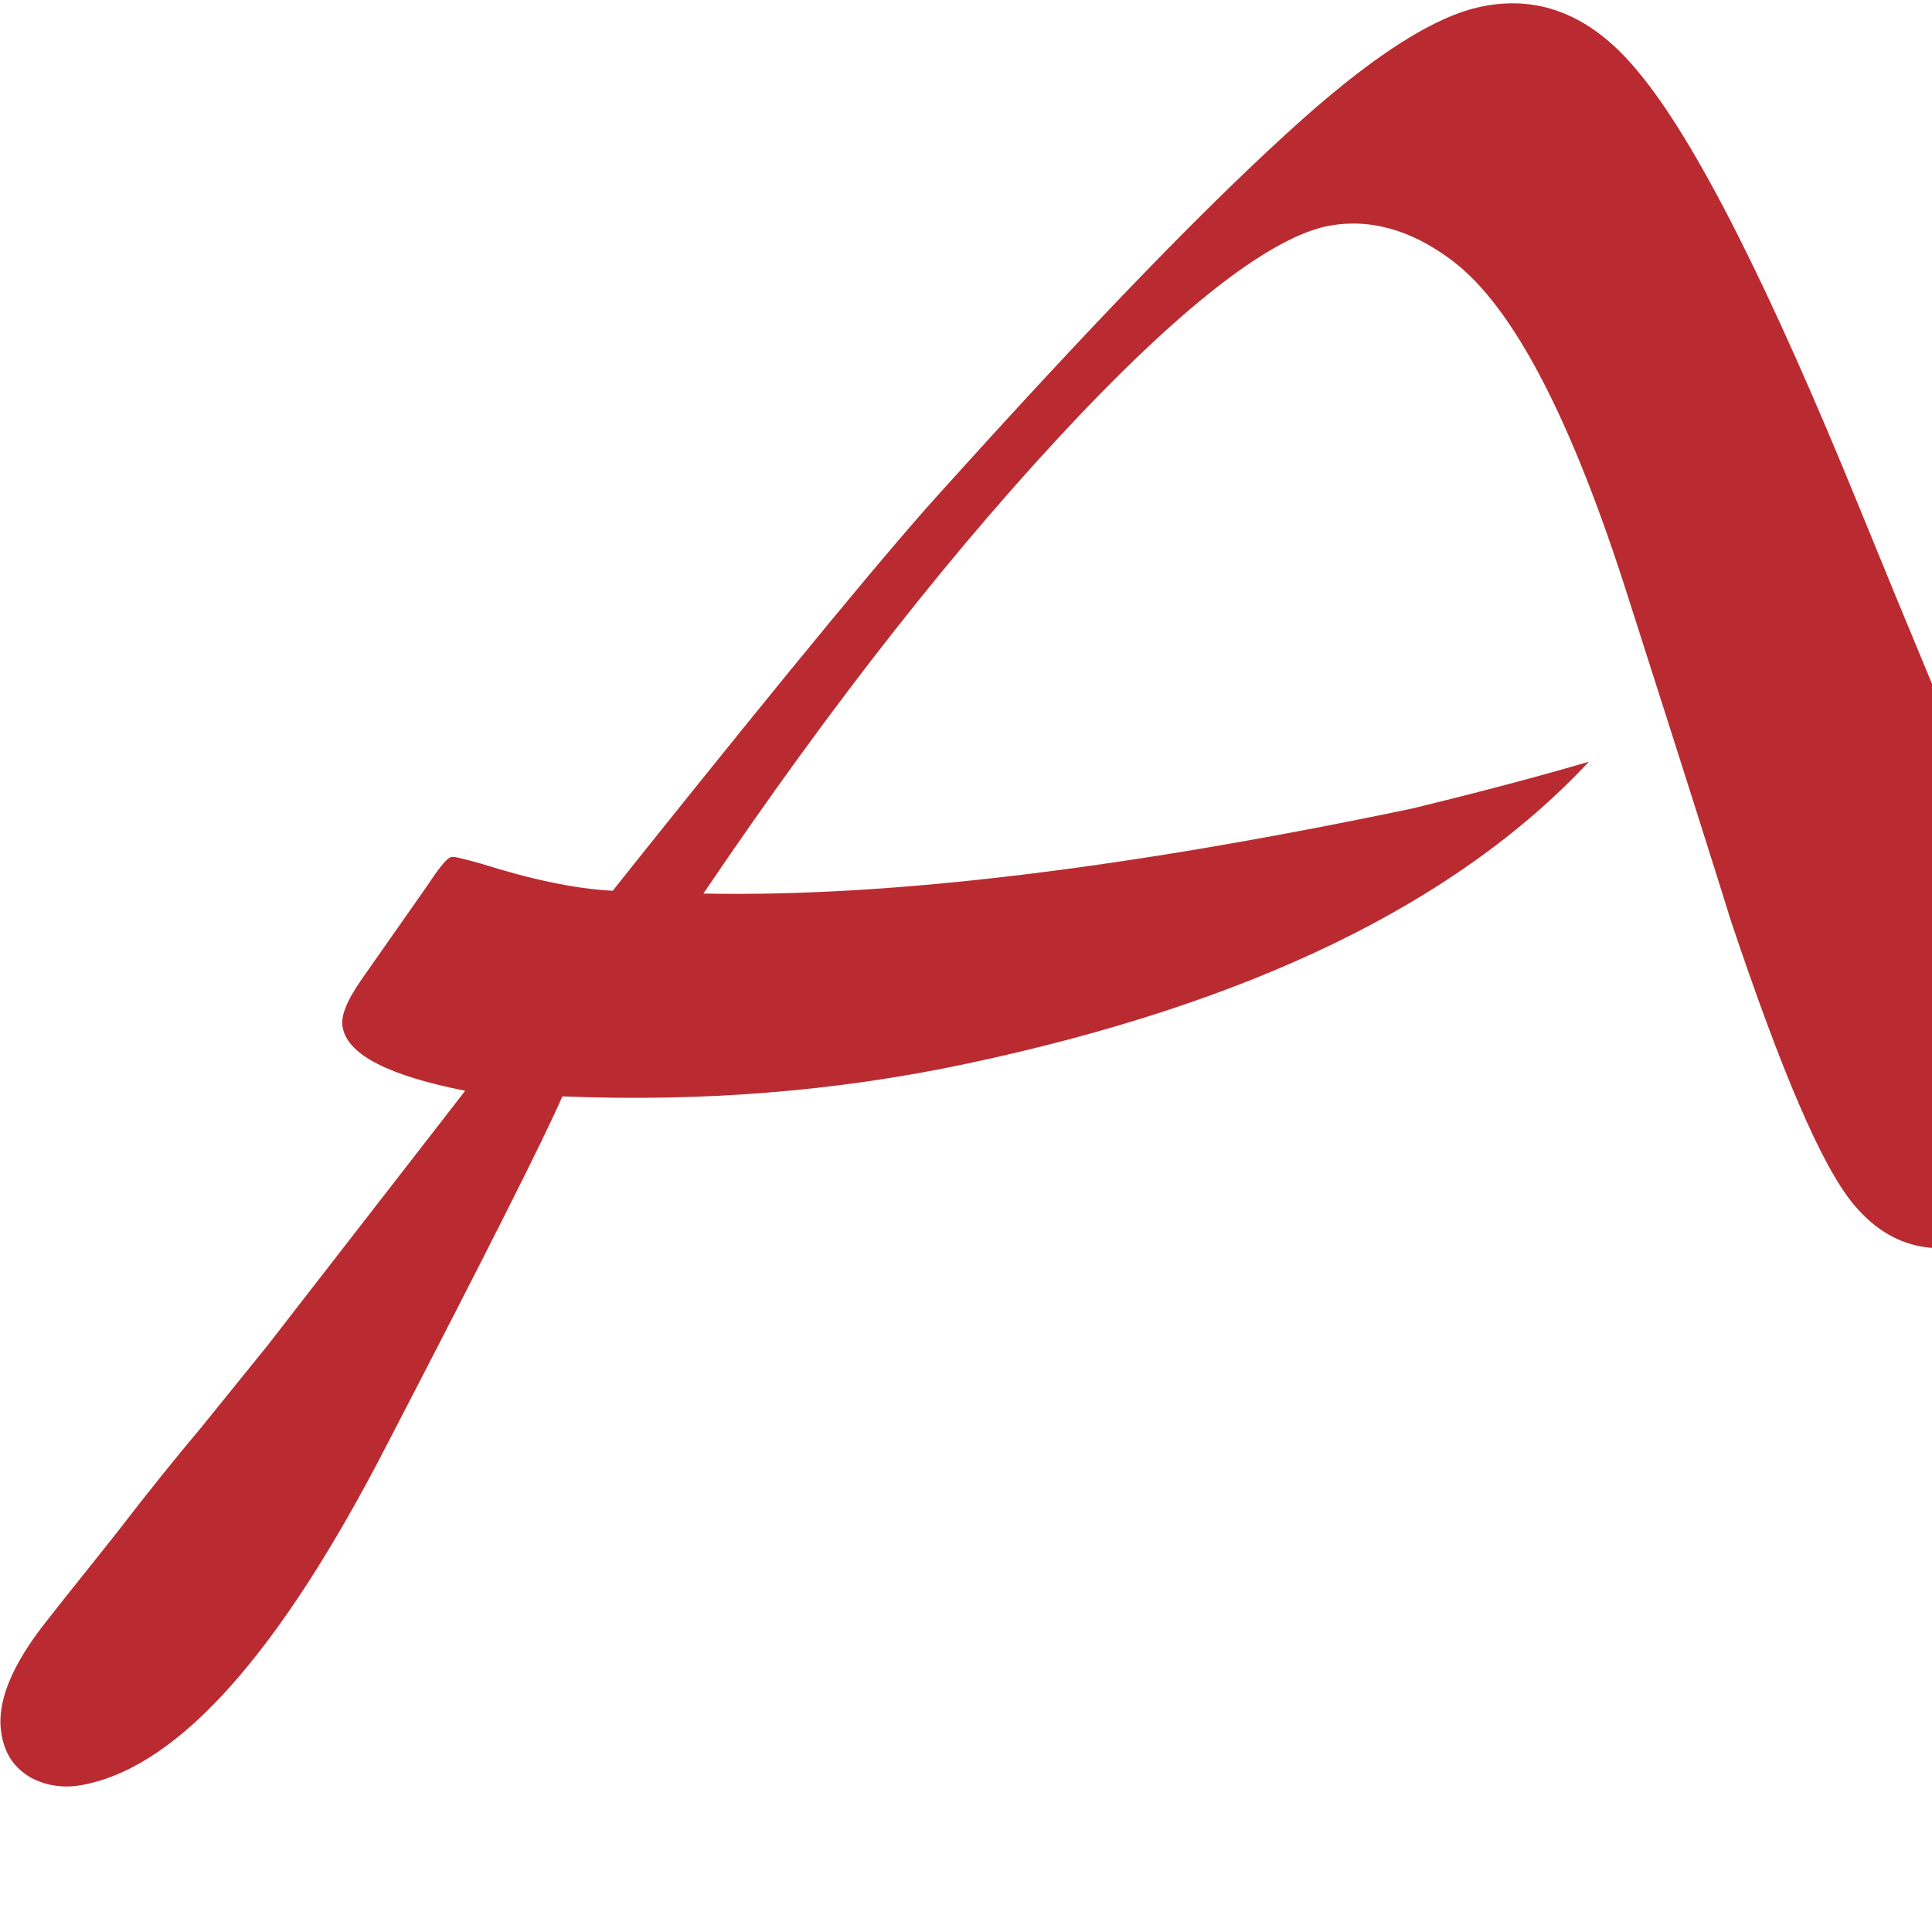 <svg width="36" height="36" viewBox="0 0 36 36" fill="none" xmlns="http://www.w3.org/2000/svg">
<path d="M29.606 14.194C27.135 16.841 23.271 18.705 18.015 19.82C15.561 20.342 13.054 20.534 10.479 20.429C10.165 21.16 9.069 23.337 7.189 26.96C5.222 30.773 3.36 32.881 1.602 33.246C1.219 33.334 0.871 33.281 0.575 33.124C0.279 32.95 0.105 32.707 0.036 32.358C-0.086 31.766 0.192 31.052 0.888 30.181C1.324 29.624 1.776 29.067 2.229 28.492C2.751 27.813 3.255 27.186 3.725 26.629C4.404 25.793 4.822 25.27 4.979 25.079L8.668 20.325C7.259 20.046 6.493 19.663 6.388 19.158C6.336 18.949 6.458 18.653 6.736 18.252L7.92 16.563C8.164 16.197 8.32 15.988 8.407 15.971C8.46 15.953 8.651 16.006 8.964 16.093C9.904 16.389 10.722 16.563 11.418 16.598L11.958 15.919C14.76 12.418 16.64 10.137 17.614 9.075C20.33 6.062 22.54 3.763 24.298 2.196C25.655 0.994 26.752 0.297 27.605 0.123C28.701 -0.103 29.676 0.297 30.529 1.342C31.591 2.614 32.965 5.33 34.654 9.475C36.586 14.212 37.734 16.859 38.1 17.434C38.535 18.095 39.162 18.322 39.997 18.148C40.467 18.043 41.181 17.608 42.12 16.824C42.364 16.633 42.608 16.424 42.886 16.215C43.217 15.953 43.426 15.797 43.513 15.727C43.652 15.605 43.757 15.553 43.826 15.535C43.931 15.518 44 15.553 44.018 15.64C44.052 15.762 43.513 16.546 42.416 17.991C40.032 21.16 38.135 22.884 36.708 23.198C35.82 23.39 35.106 23.128 34.532 22.432C33.94 21.718 33.192 19.959 32.252 17.155C32.026 16.424 31.399 14.438 30.355 11.182C29.293 7.821 28.197 5.713 27.065 4.86C26.282 4.268 25.499 4.059 24.716 4.216C23.689 4.442 22.14 5.609 20.103 7.751C17.841 10.137 15.508 13.097 13.107 16.65C16.605 16.72 20.991 16.18 26.317 15.065C27.239 14.839 28.353 14.56 29.606 14.194Z" fill="#BA2B31"/>
</svg>
